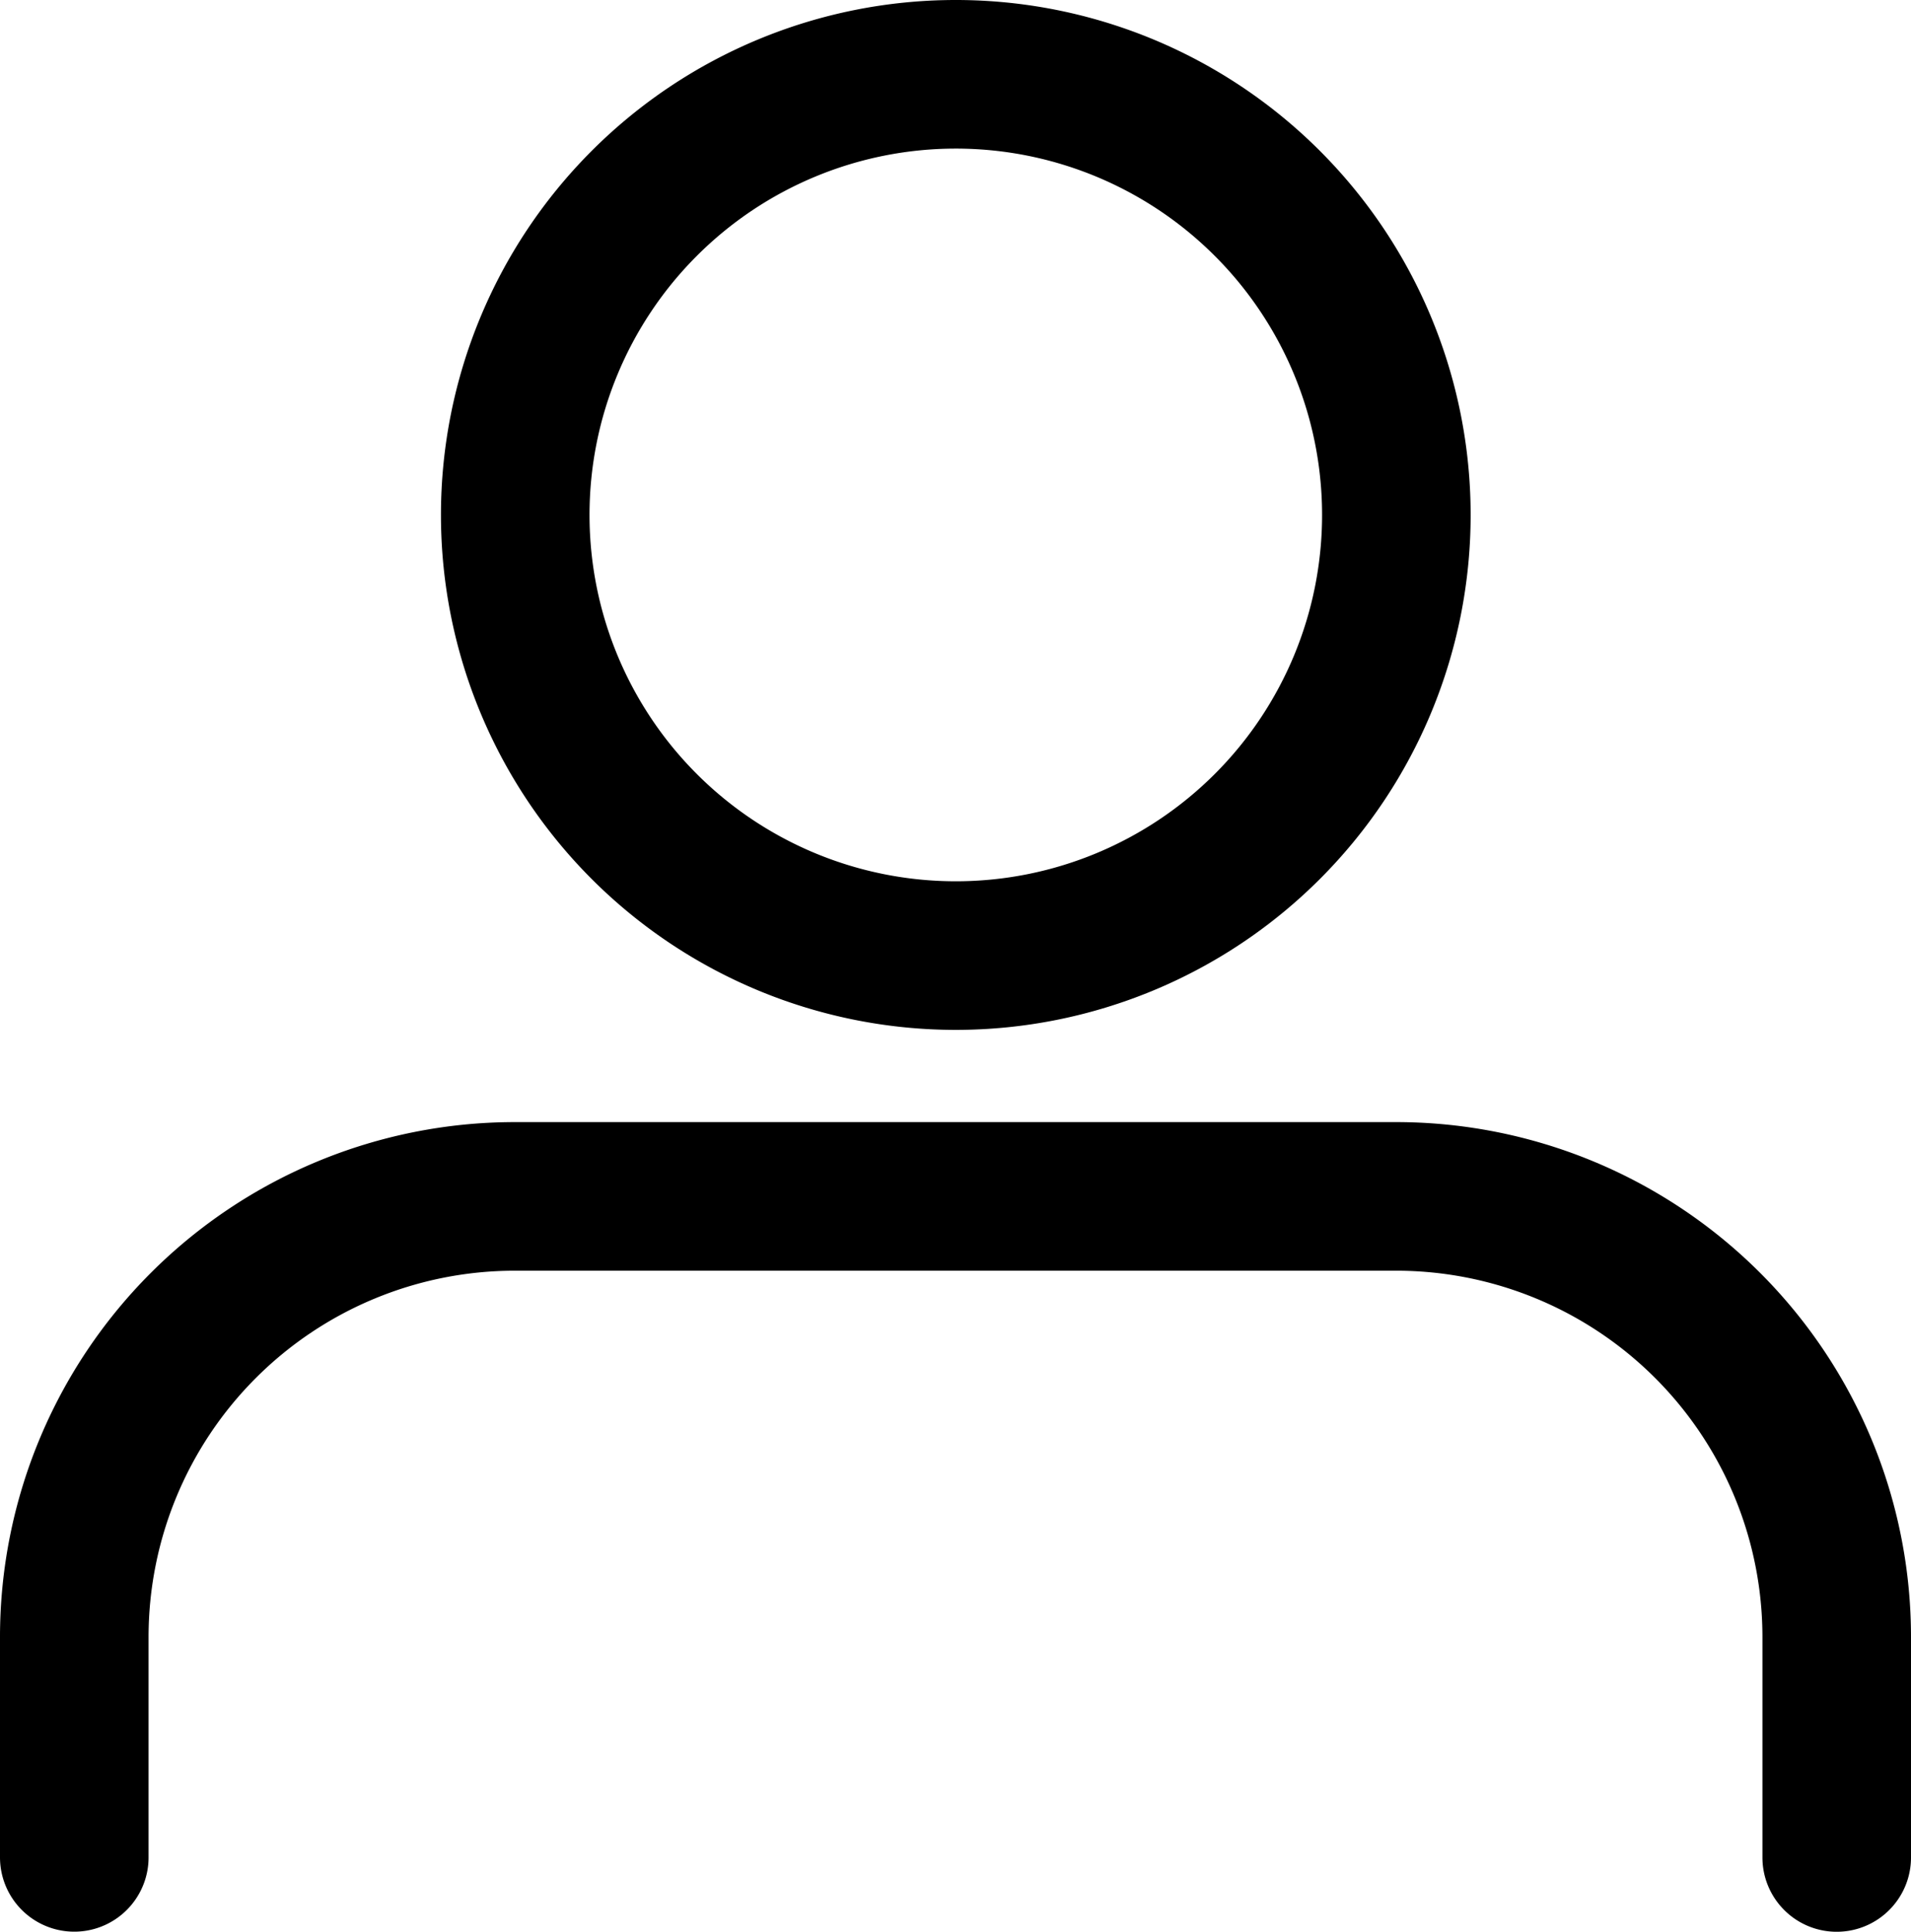 <svg xmlns="http://www.w3.org/2000/svg" width="19.294" height="19.5" viewBox="0 0 19.294 19.5"><g id="Icon_feather-user" data-name="Icon feather-user" transform="translate(-5.25 -3.75)"><path id="Path_1601" data-name="Path 1601" d="M23.794,29.173V26.948A4.448,4.448,0,0,0,19.345,22.5h-8.9A4.448,4.448,0,0,0,6,26.948v2.224" transform="translate(0 -6.673)" fill="none" stroke="#000" stroke-linecap="round" stroke-linejoin="round" stroke-width="1.5"></path><path id="Path_1602" data-name="Path 1602" d="M20.9,8.948A4.448,4.448,0,1,1,16.448,4.5,4.448,4.448,0,0,1,20.9,8.948Z" transform="translate(-1.552)" fill="none" stroke="#000" stroke-linecap="round" stroke-linejoin="round" stroke-width="1.5"></path></g></svg>